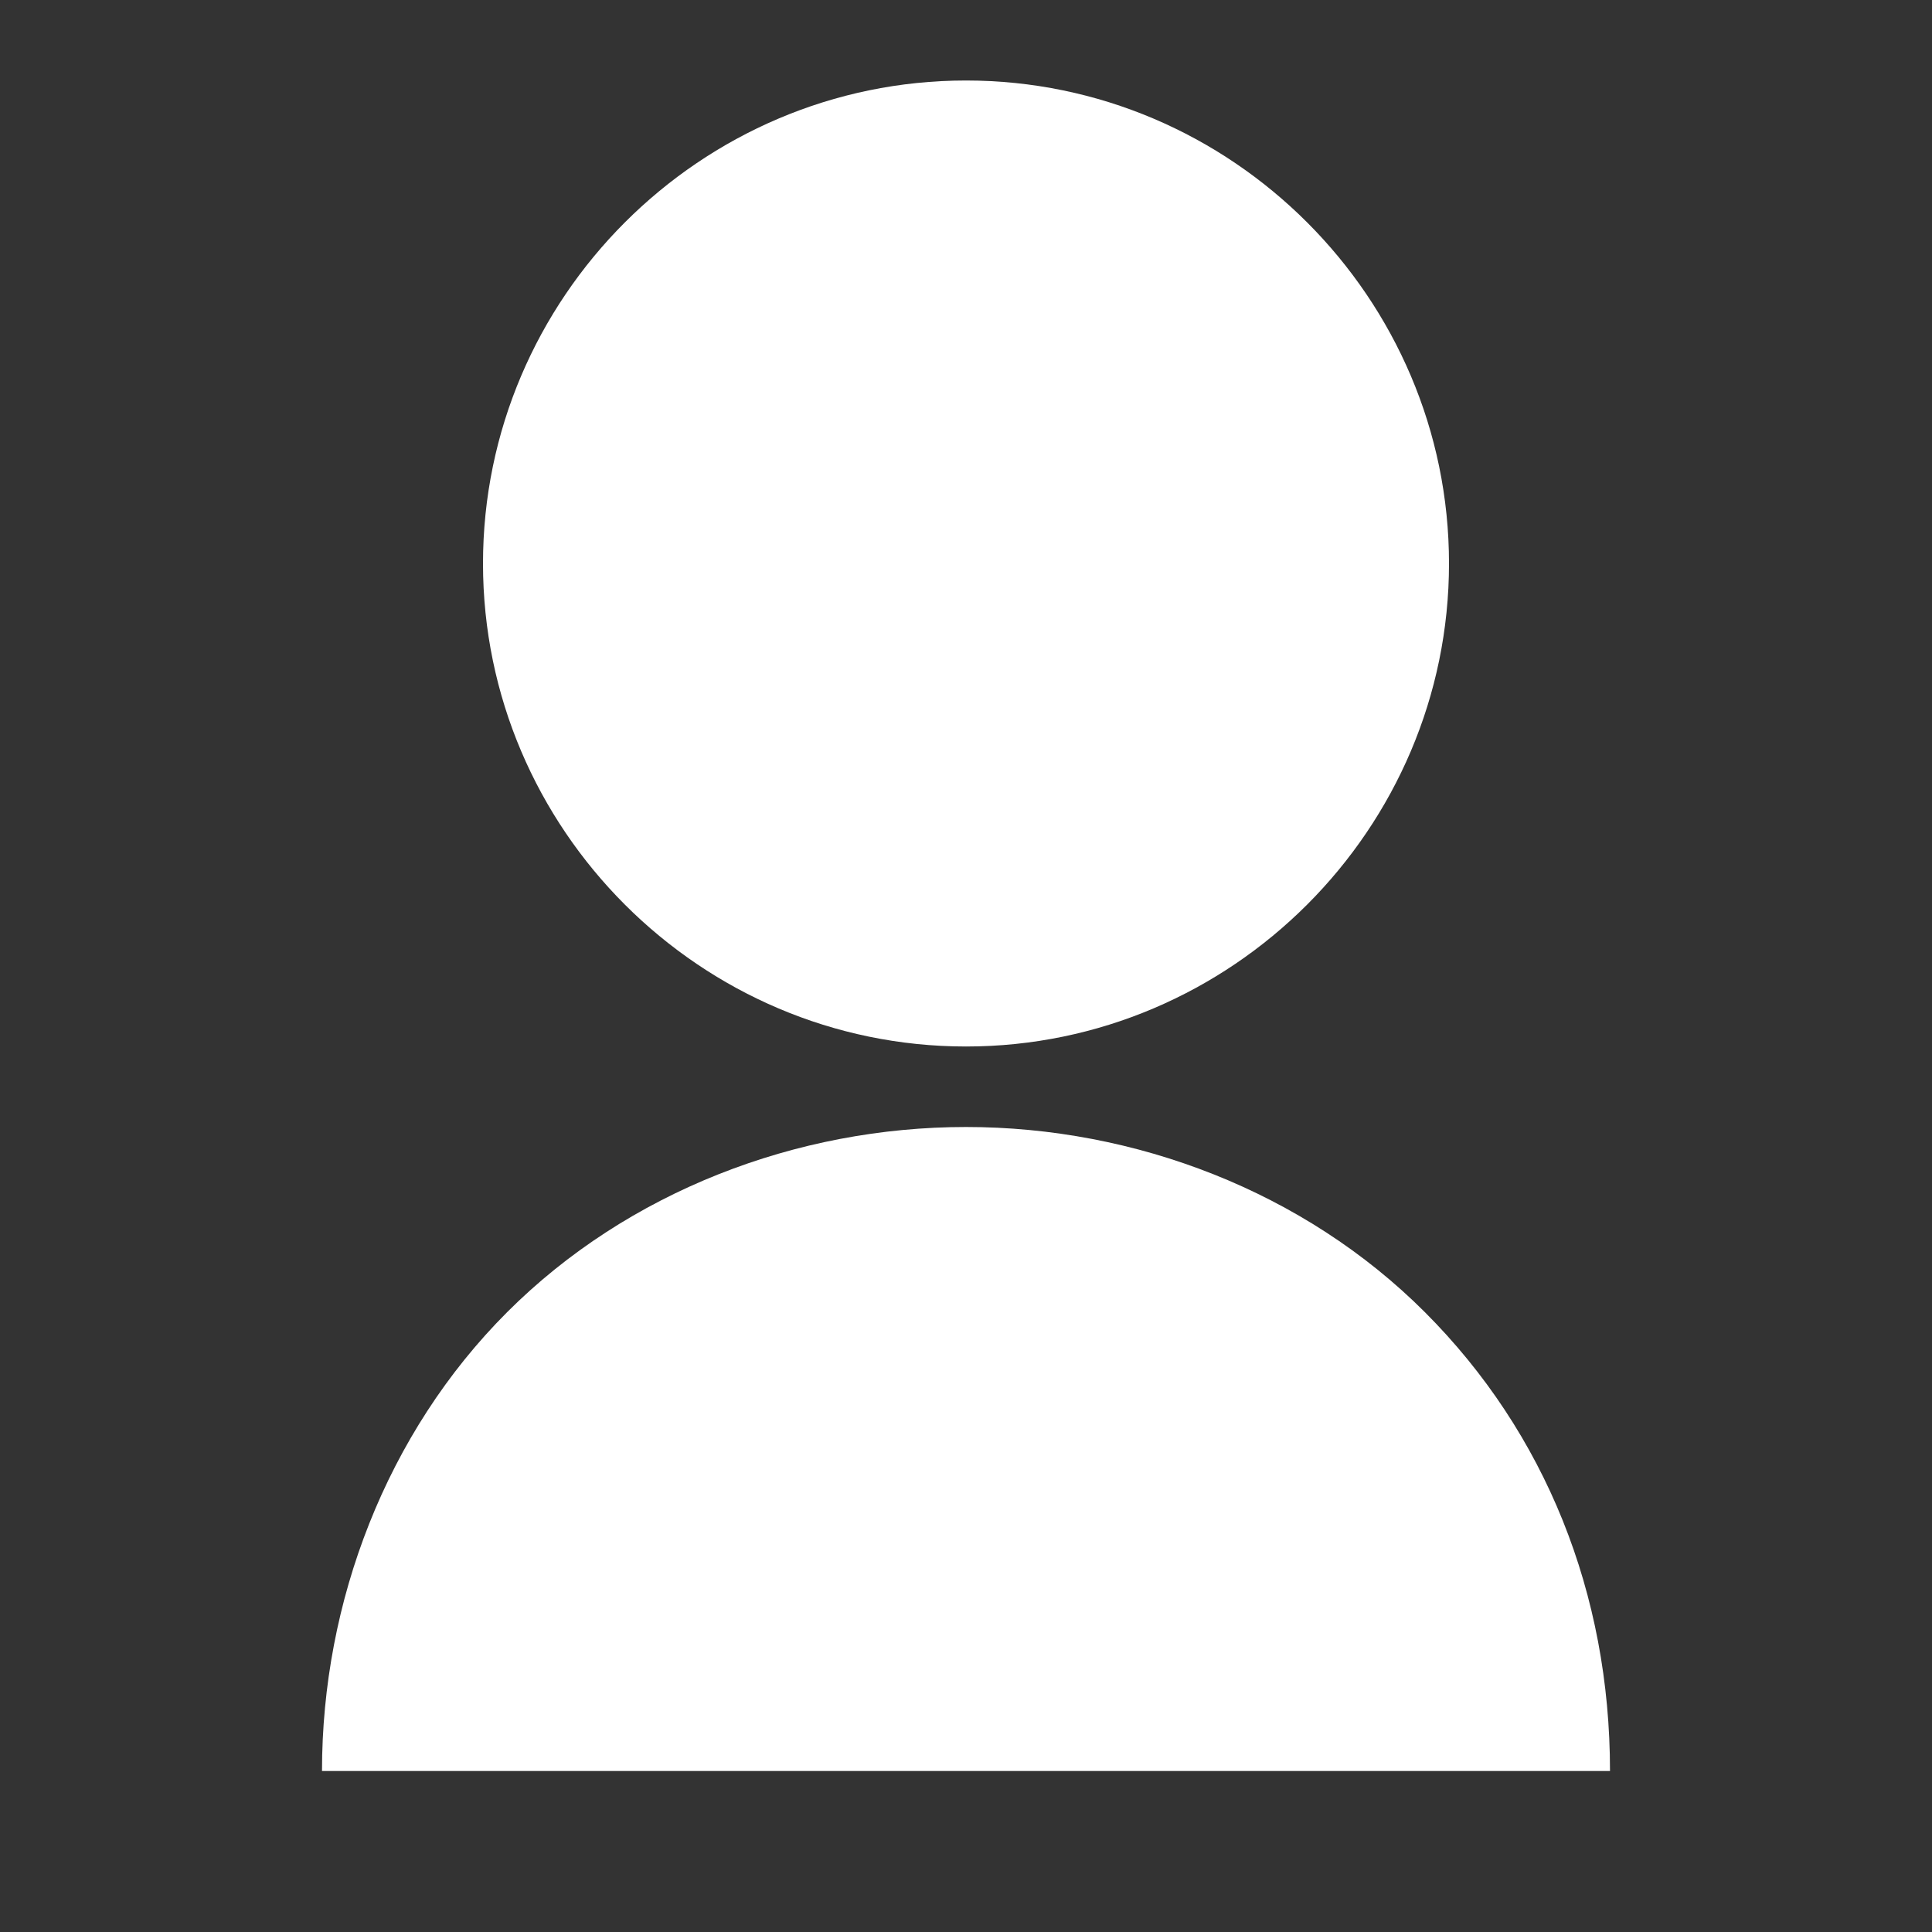 <?xml version="1.0" encoding="utf-8"?>
<!-- Generator: Adobe Illustrator 28.0.0, SVG Export Plug-In . SVG Version: 6.00 Build 0)  -->
<svg version="1.1" id="Livello_1" xmlns="http://www.w3.org/2000/svg" xmlns:xlink="http://www.w3.org/1999/xlink" x="0px" y="0px"
	 viewBox="0 0 24 24" style="enable-background:new 0 0 24 24;" xml:space="preserve">
<rect x="0" y="0" width="24" height="24" fill="#333333" stroke="none"/>
<style type="text/css">
	.st0{fill:#FFFFFF;}
</style>
<g>
	<path class="st0" d="M4,22c0-2.1,0.8-4.2,2.3-5.7C7.8,14.8,9.9,14,12,14c2.1,0,4.2,0.8,5.7,2.3c1.5,1.5,2.3,3.5,2.3,5.7H4z M12,13
		c-3.3,0-6-2.7-6-6s2.7-6,6-6s6,2.7,6,6S15.3,13,12,13z"/>
</g>
</svg>
